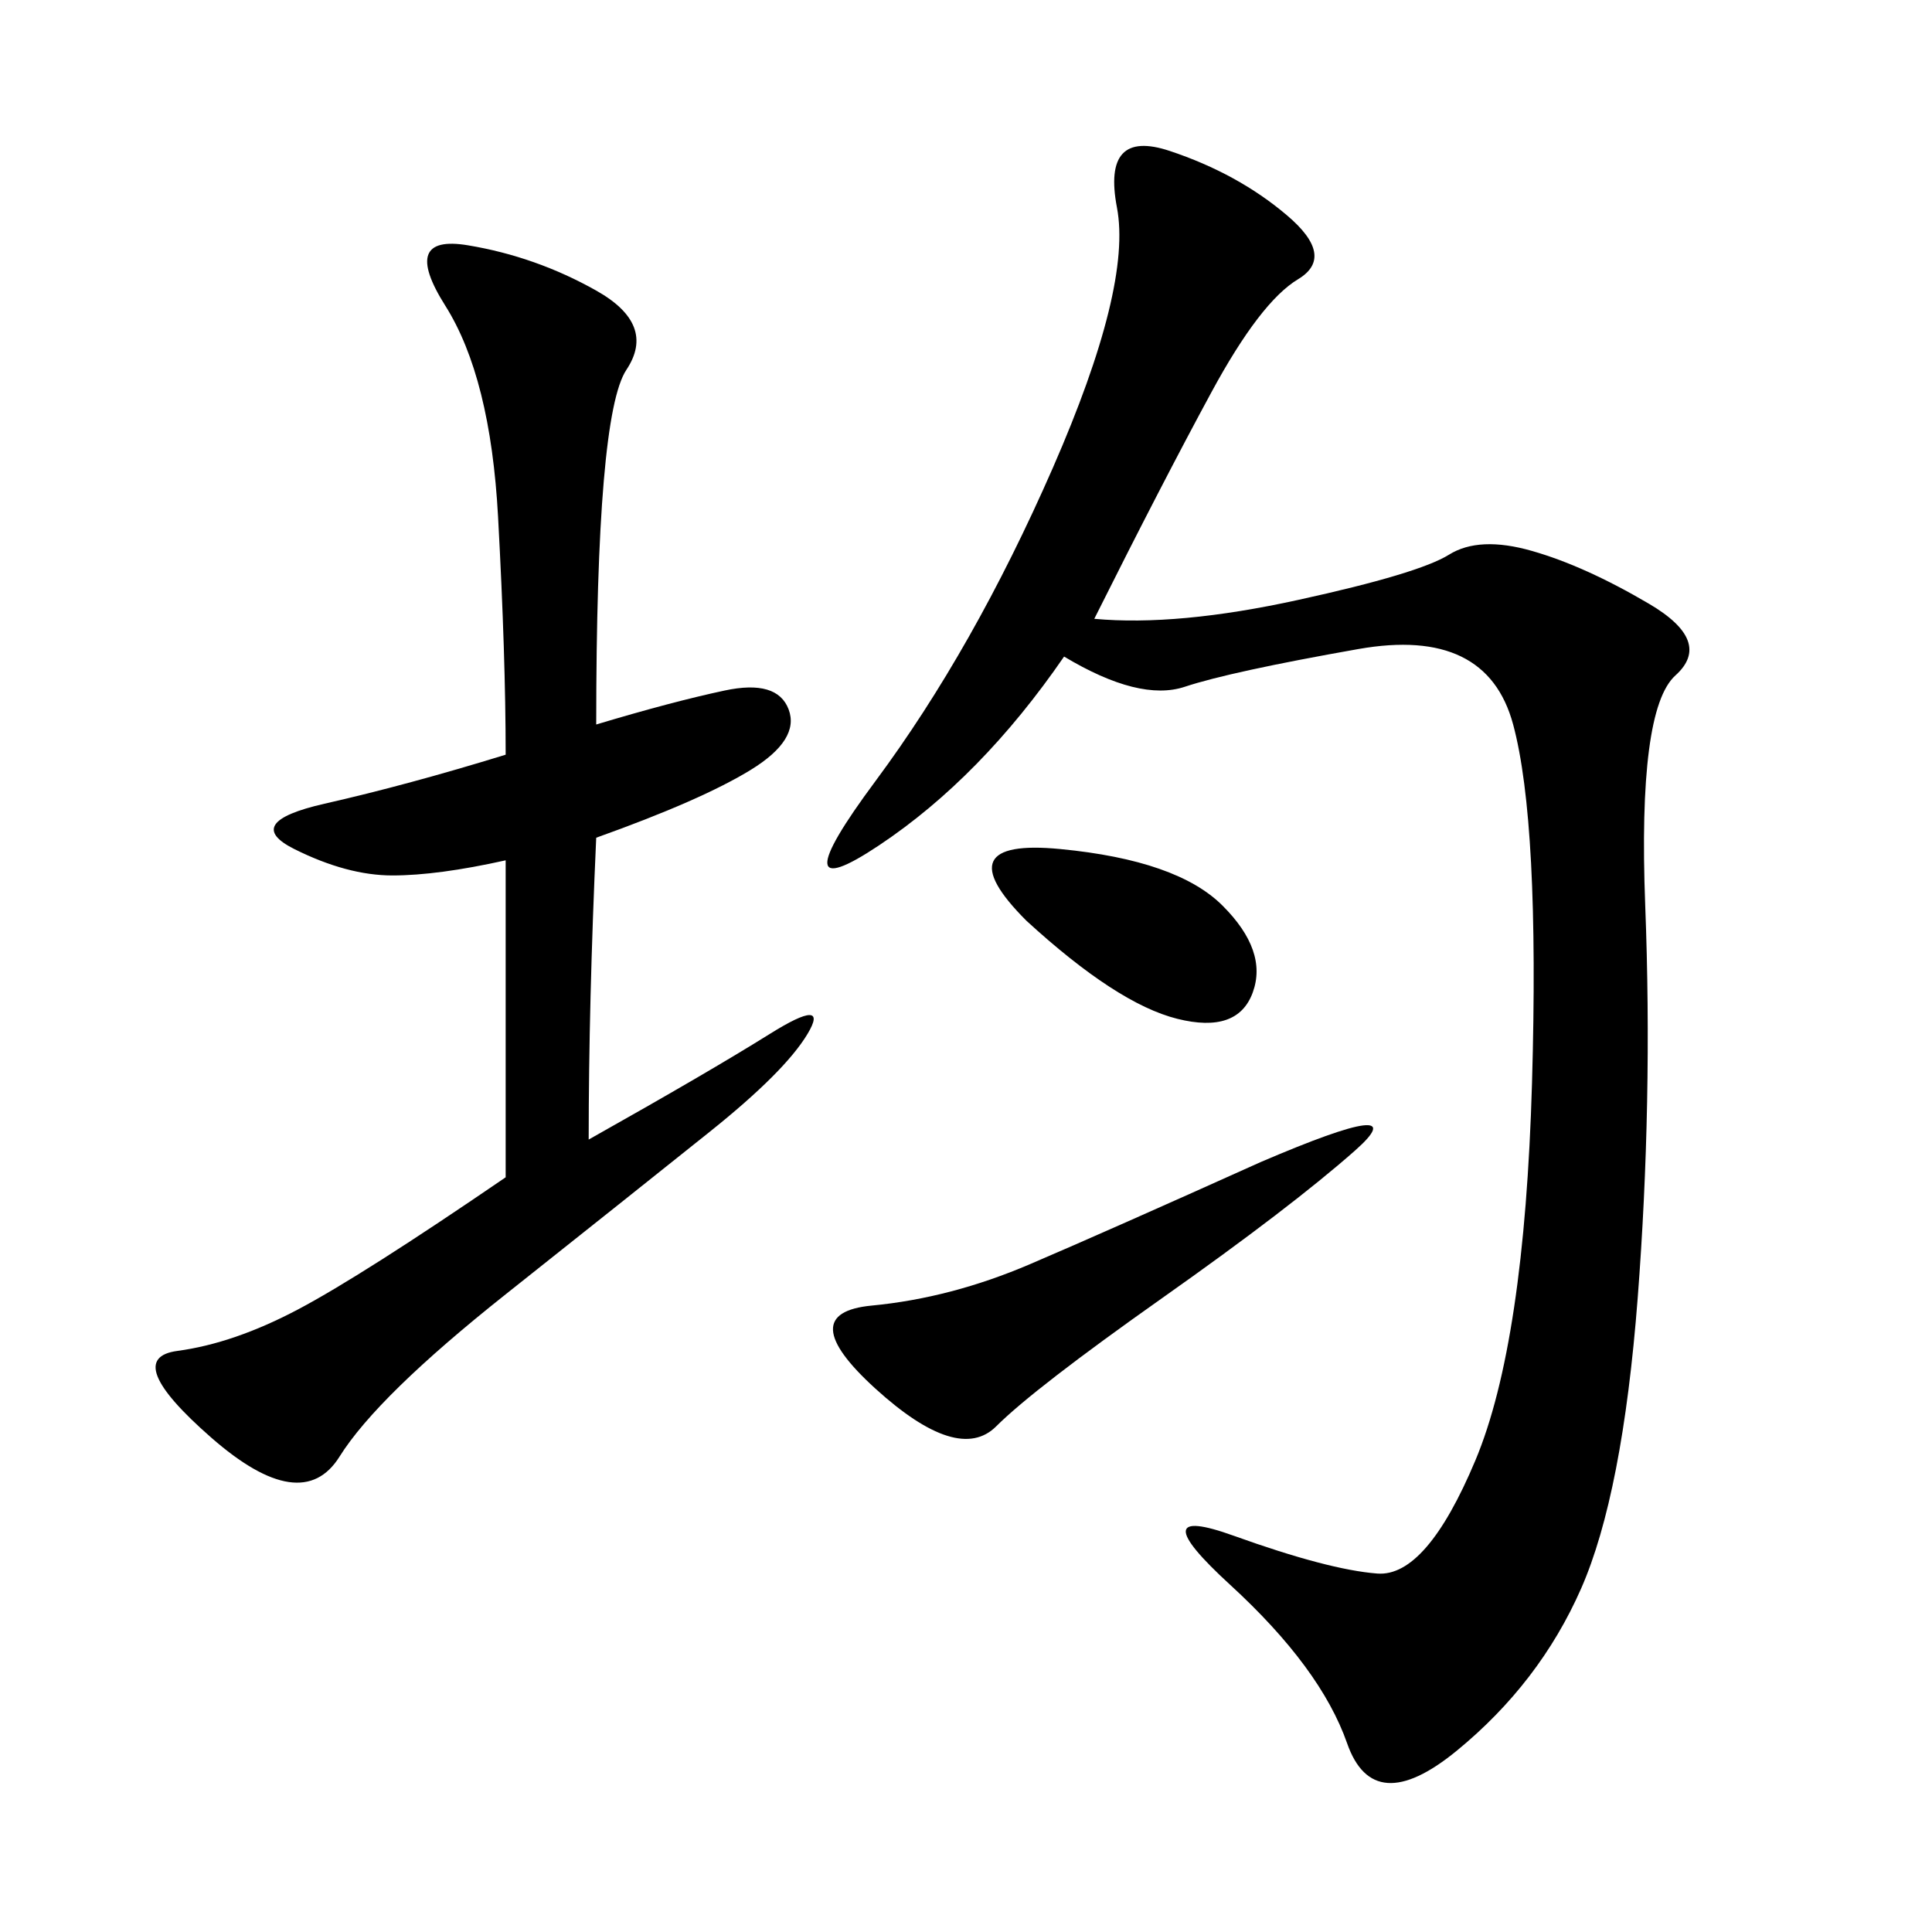 <svg xmlns="http://www.w3.org/2000/svg" xmlns:xlink="http://www.w3.org/1999/xlink" width="300" height="300"><path d="M169.92 96.09Q182.81 97.27 201.56 93.16Q220.31 89.06 225 86.13Q229.69 83.20 237.89 85.55Q246.09 87.89 256.05 93.75Q266.02 99.61 260.16 104.88Q254.30 110.16 255.47 140.63Q256.64 171.09 254.30 201.56Q251.95 232.03 245.51 246.68Q239.06 261.33 226.17 271.88Q213.28 282.42 209.18 270.70Q205.08 258.98 191.02 246.09Q176.95 233.20 191.60 238.48Q206.25 243.75 213.87 244.34Q221.48 244.92 229.10 226.76Q236.72 208.59 237.89 168.16Q239.06 127.73 234.96 112.50Q230.86 97.27 210.94 100.78Q191.02 104.30 183.98 106.64Q176.95 108.98 165.23 101.95L165.23 101.95Q152.34 120.70 136.52 131.25Q120.70 141.80 135.94 121.29Q151.17 100.78 163.48 72.66Q175.78 44.53 173.44 32.23Q171.09 19.92 181.64 23.44Q192.19 26.95 199.80 33.40Q207.42 39.84 201.56 43.36Q195.70 46.88 188.09 60.94Q180.47 75 169.92 96.09L169.92 96.09ZM92.58 112.50Q104.30 108.98 112.50 107.23Q120.70 105.47 122.46 110.16Q124.22 114.84 116.60 119.53Q108.98 124.22 92.58 130.08L92.58 130.08Q91.41 155.86 91.41 176.95L91.41 176.95Q110.16 166.41 119.53 160.55Q128.91 154.69 125.39 160.55Q121.88 166.41 110.16 175.78Q98.44 185.16 78.52 200.98Q58.59 216.80 52.73 226.17Q46.88 235.55 32.81 223.24Q18.75 210.94 27.54 209.77Q36.33 208.59 46.29 203.32Q56.25 198.05 78.52 182.81L78.52 182.81L78.52 133.59Q67.97 135.94 60.94 135.94L60.94 135.94Q53.91 135.94 45.70 131.84Q37.50 127.73 50.39 124.80Q63.28 121.88 78.52 117.19L78.52 117.19Q78.52 101.95 77.34 80.27Q76.17 58.59 69.14 47.46Q62.11 36.33 72.66 38.09Q83.20 39.84 92.58 45.12Q101.95 50.39 97.27 57.42Q92.58 64.45 92.58 112.50L92.58 112.50ZM195.70 180.47Q220.31 169.92 210.35 178.71Q200.39 187.50 180.47 201.56Q160.55 215.63 154.69 221.48Q148.83 227.34 135.94 215.63Q123.05 203.91 135.35 202.73Q147.66 201.56 159.96 196.29Q172.27 191.02 195.70 180.47L195.70 180.47ZM159.38 142.97Q146.48 130.08 164.65 131.84Q182.81 133.59 189.84 140.63Q196.88 147.66 194.53 154.10Q192.19 160.55 182.81 158.20Q173.44 155.86 159.38 142.97L159.38 142.97Z"/></svg>